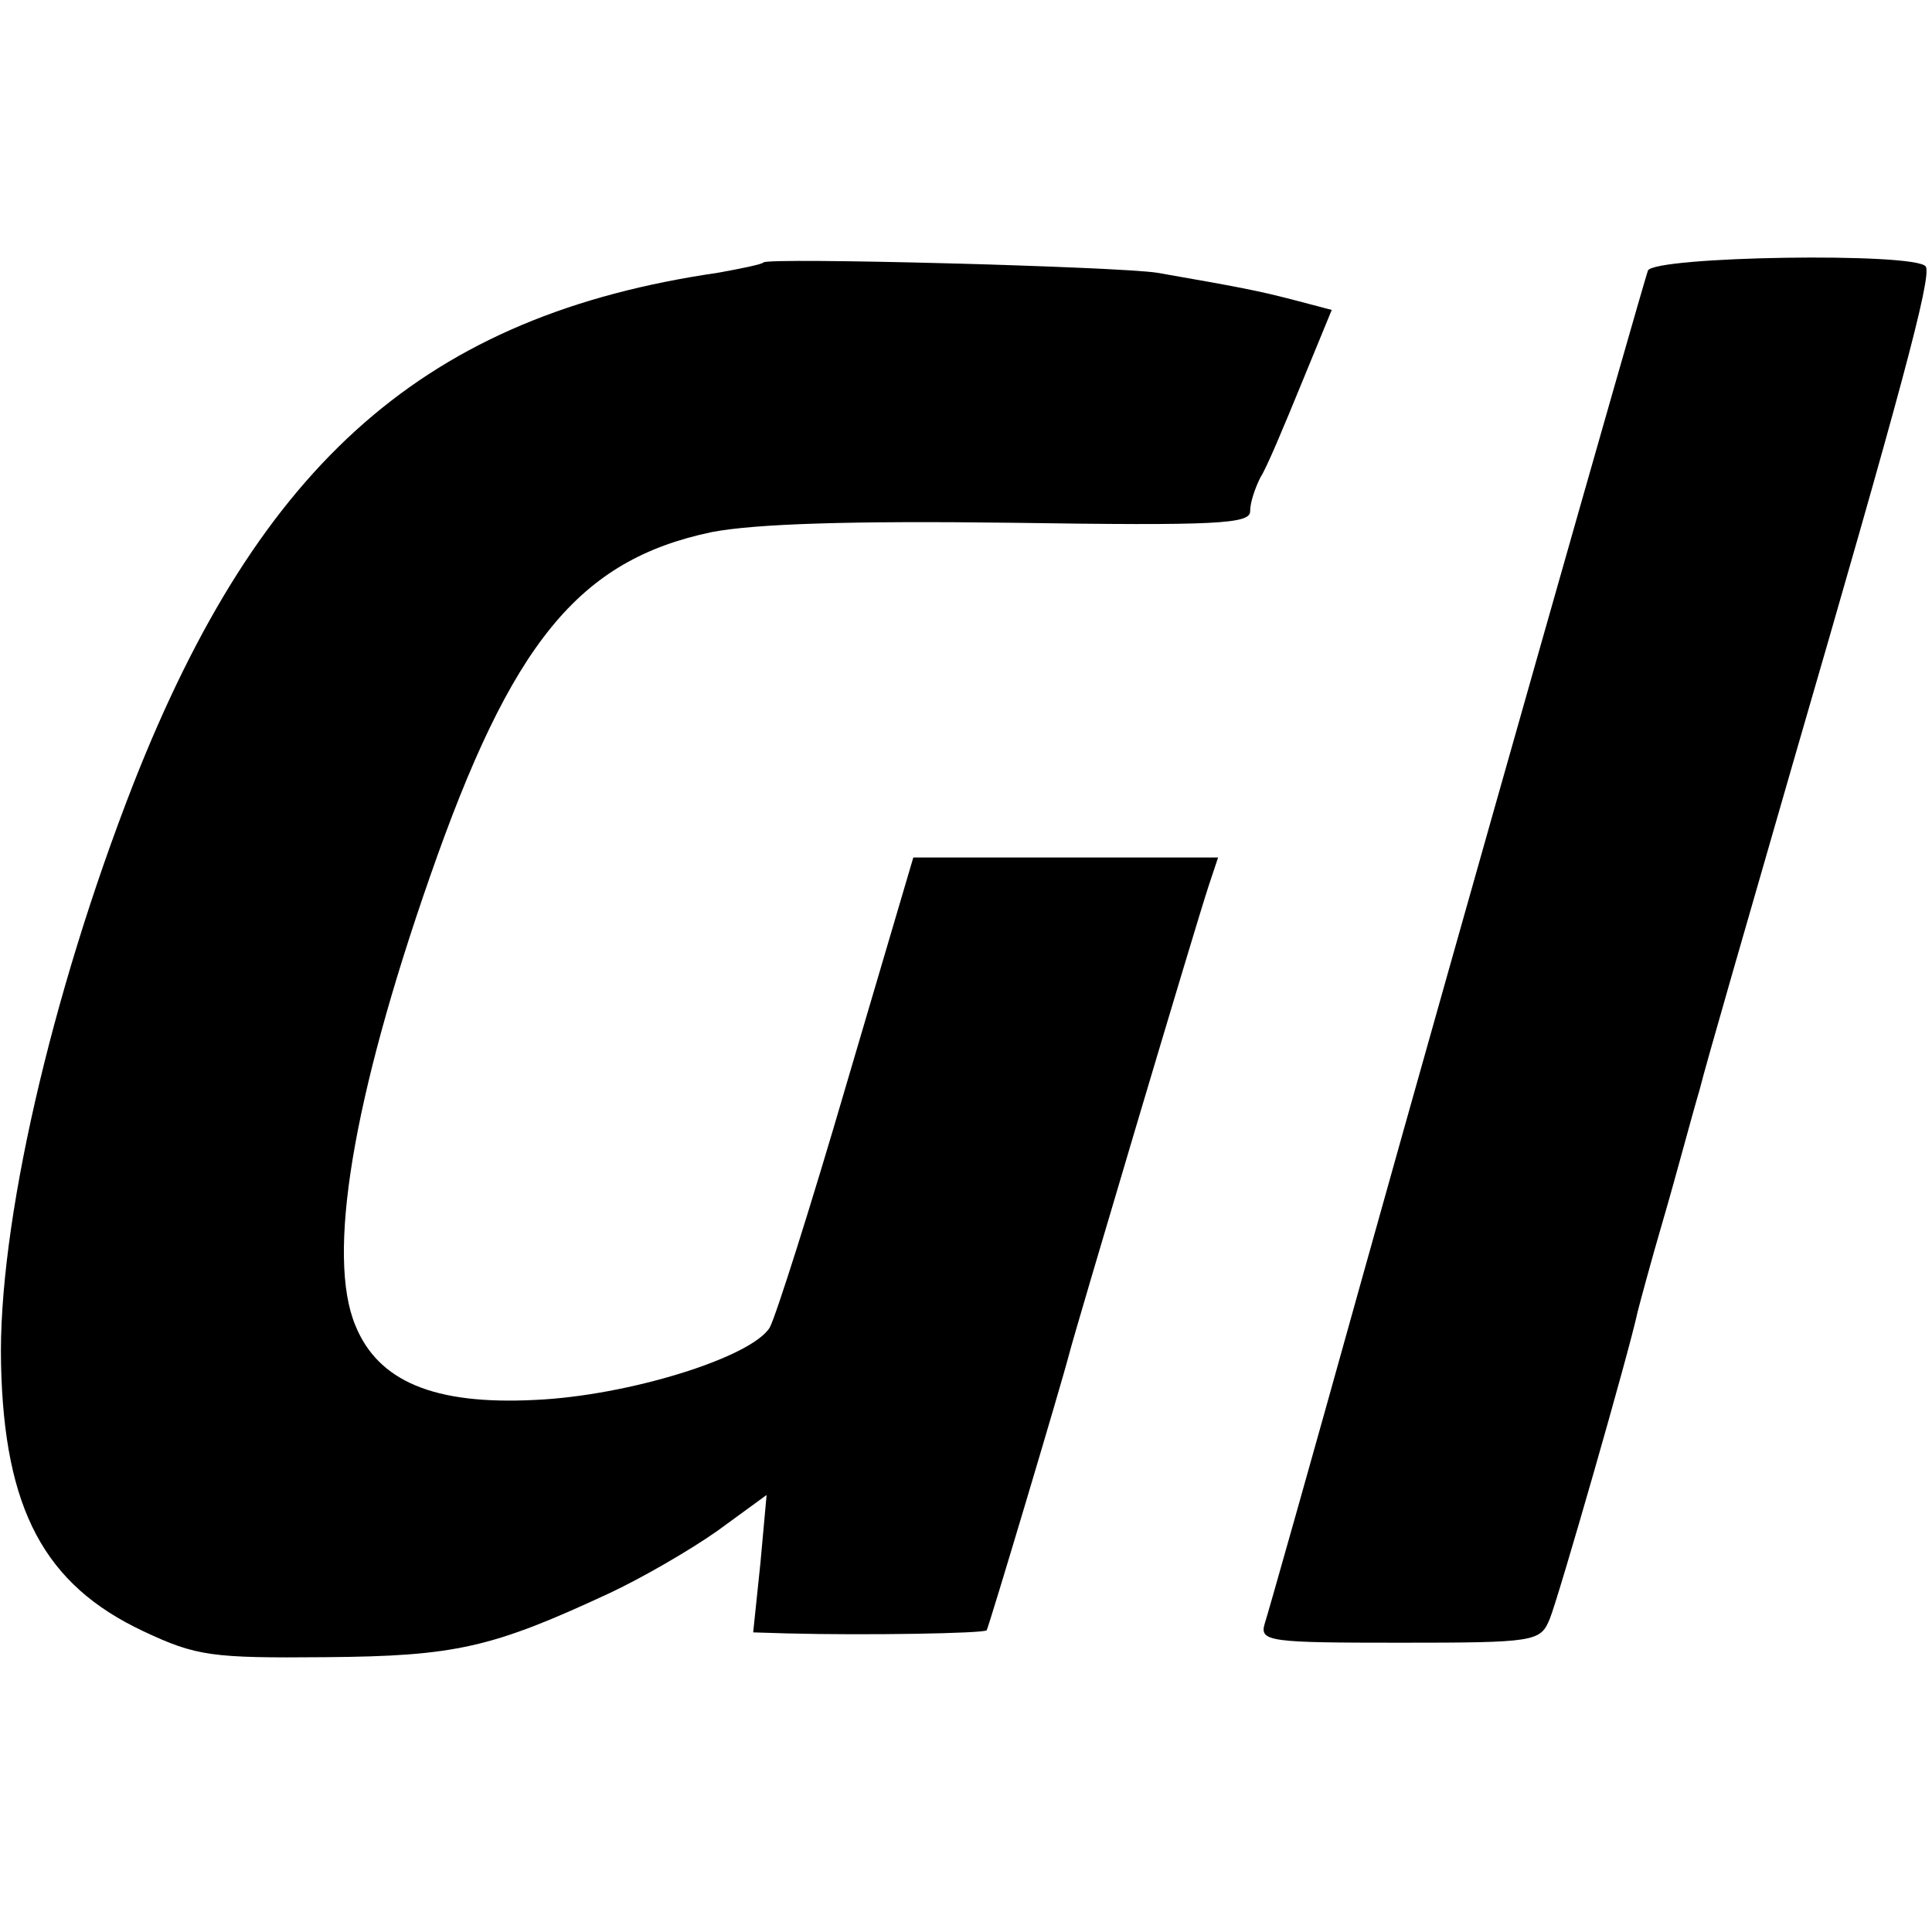 <?xml version="1.0" standalone="no"?>
<!DOCTYPE svg PUBLIC "-//W3C//DTD SVG 20010904//EN"
 "http://www.w3.org/TR/2001/REC-SVG-20010904/DTD/svg10.dtd">
<svg version="1.0" xmlns="http://www.w3.org/2000/svg"
 width="187pt" height="187pt" viewBox="0 0 187 187"
 preserveAspectRatio="xMidYMid meet">
<g transform="translate(0,187) scale(0.1,-0.1)"
fill="#000000" stroke="none">
<path d="M739 1616 c-2 -2 -22 -6 -44 -10 -282 -41 -443 -182 -566 -495 -80
-205 -131 -428 -128 -561 3 -141 42 -214 138 -259 51 -24 66 -26 176 -25 126
1 161 9 275 62 30 14 77 41 104 60 l48 35 -6 -66 -7 -67 33 -1 c76 -2 190 0
193 3 2 3 72 237 80 268 5 20 123 417 135 453 l9 27 -148 0 -147 0 -64 -217
c-35 -120 -69 -227 -75 -238 -18 -29 -137 -66 -227 -70 -98 -5 -152 18 -174
72 -28 67 -3 219 72 434 79 227 144 307 273 334 42 8 133 11 291 9 198 -3 230
-1 230 11 0 9 5 23 10 33 6 9 23 50 39 89 l30 73 -38 10 c-35 9 -51 12 -131
26 -39 6 -376 15 -381 10z"/>
<path d="M1595 1608 c-7 -21 -181 -633 -276 -973 -49 -176 -92 -328 -95 -337
-5 -17 6 -18 131 -18 131 0 136 1 145 23 8 19 77 259 85 297 2 8 13 49 25 90
12 41 27 98 35 125 7 28 48 169 90 315 104 358 135 472 129 482 -9 14 -264 10
-269 -4z"/>
</g>
</svg>
